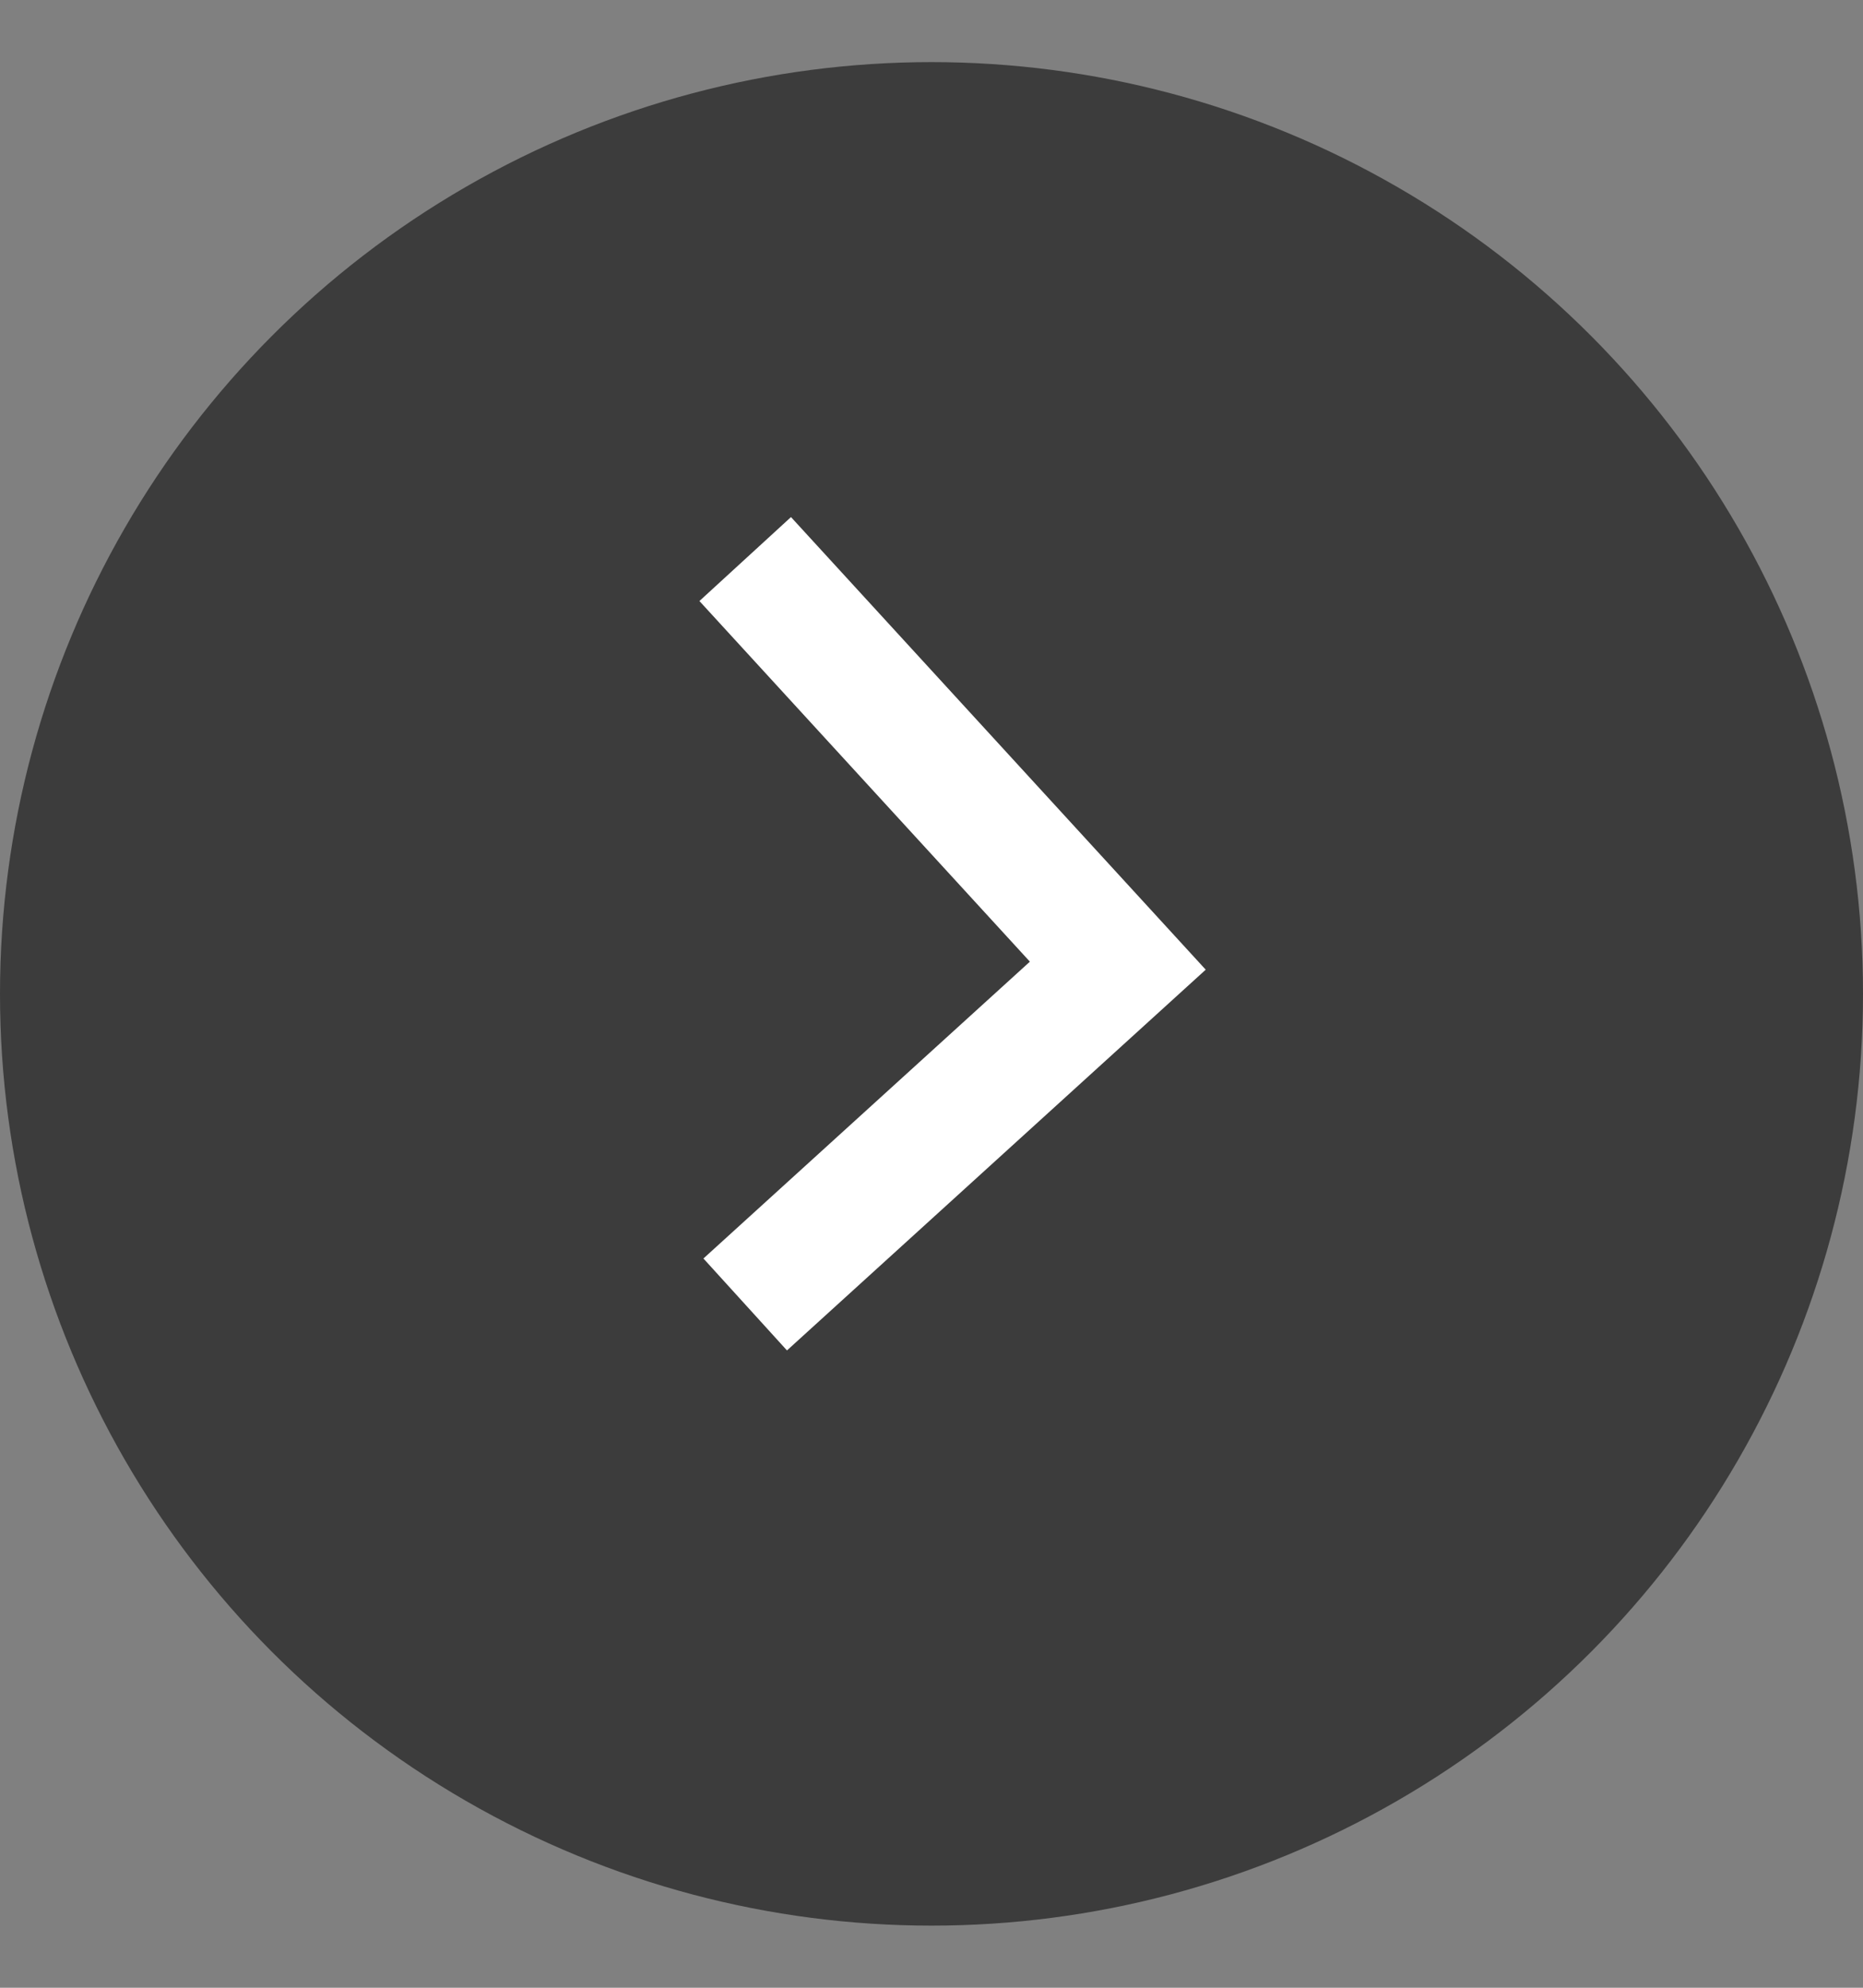 <svg width="15" height="16" viewBox="0 0 15 16" fill="none" xmlns="http://www.w3.org/2000/svg">
<rect x="0" y="0" width="15" height="16" fill="#808080" stroke="none"/>
<circle cx="7.5" cy="8" r="7.5" fill="#3C3C3C"/>
<path d="M6 4.5L9 7.773L6 10.5" stroke="white"/>
</svg>
